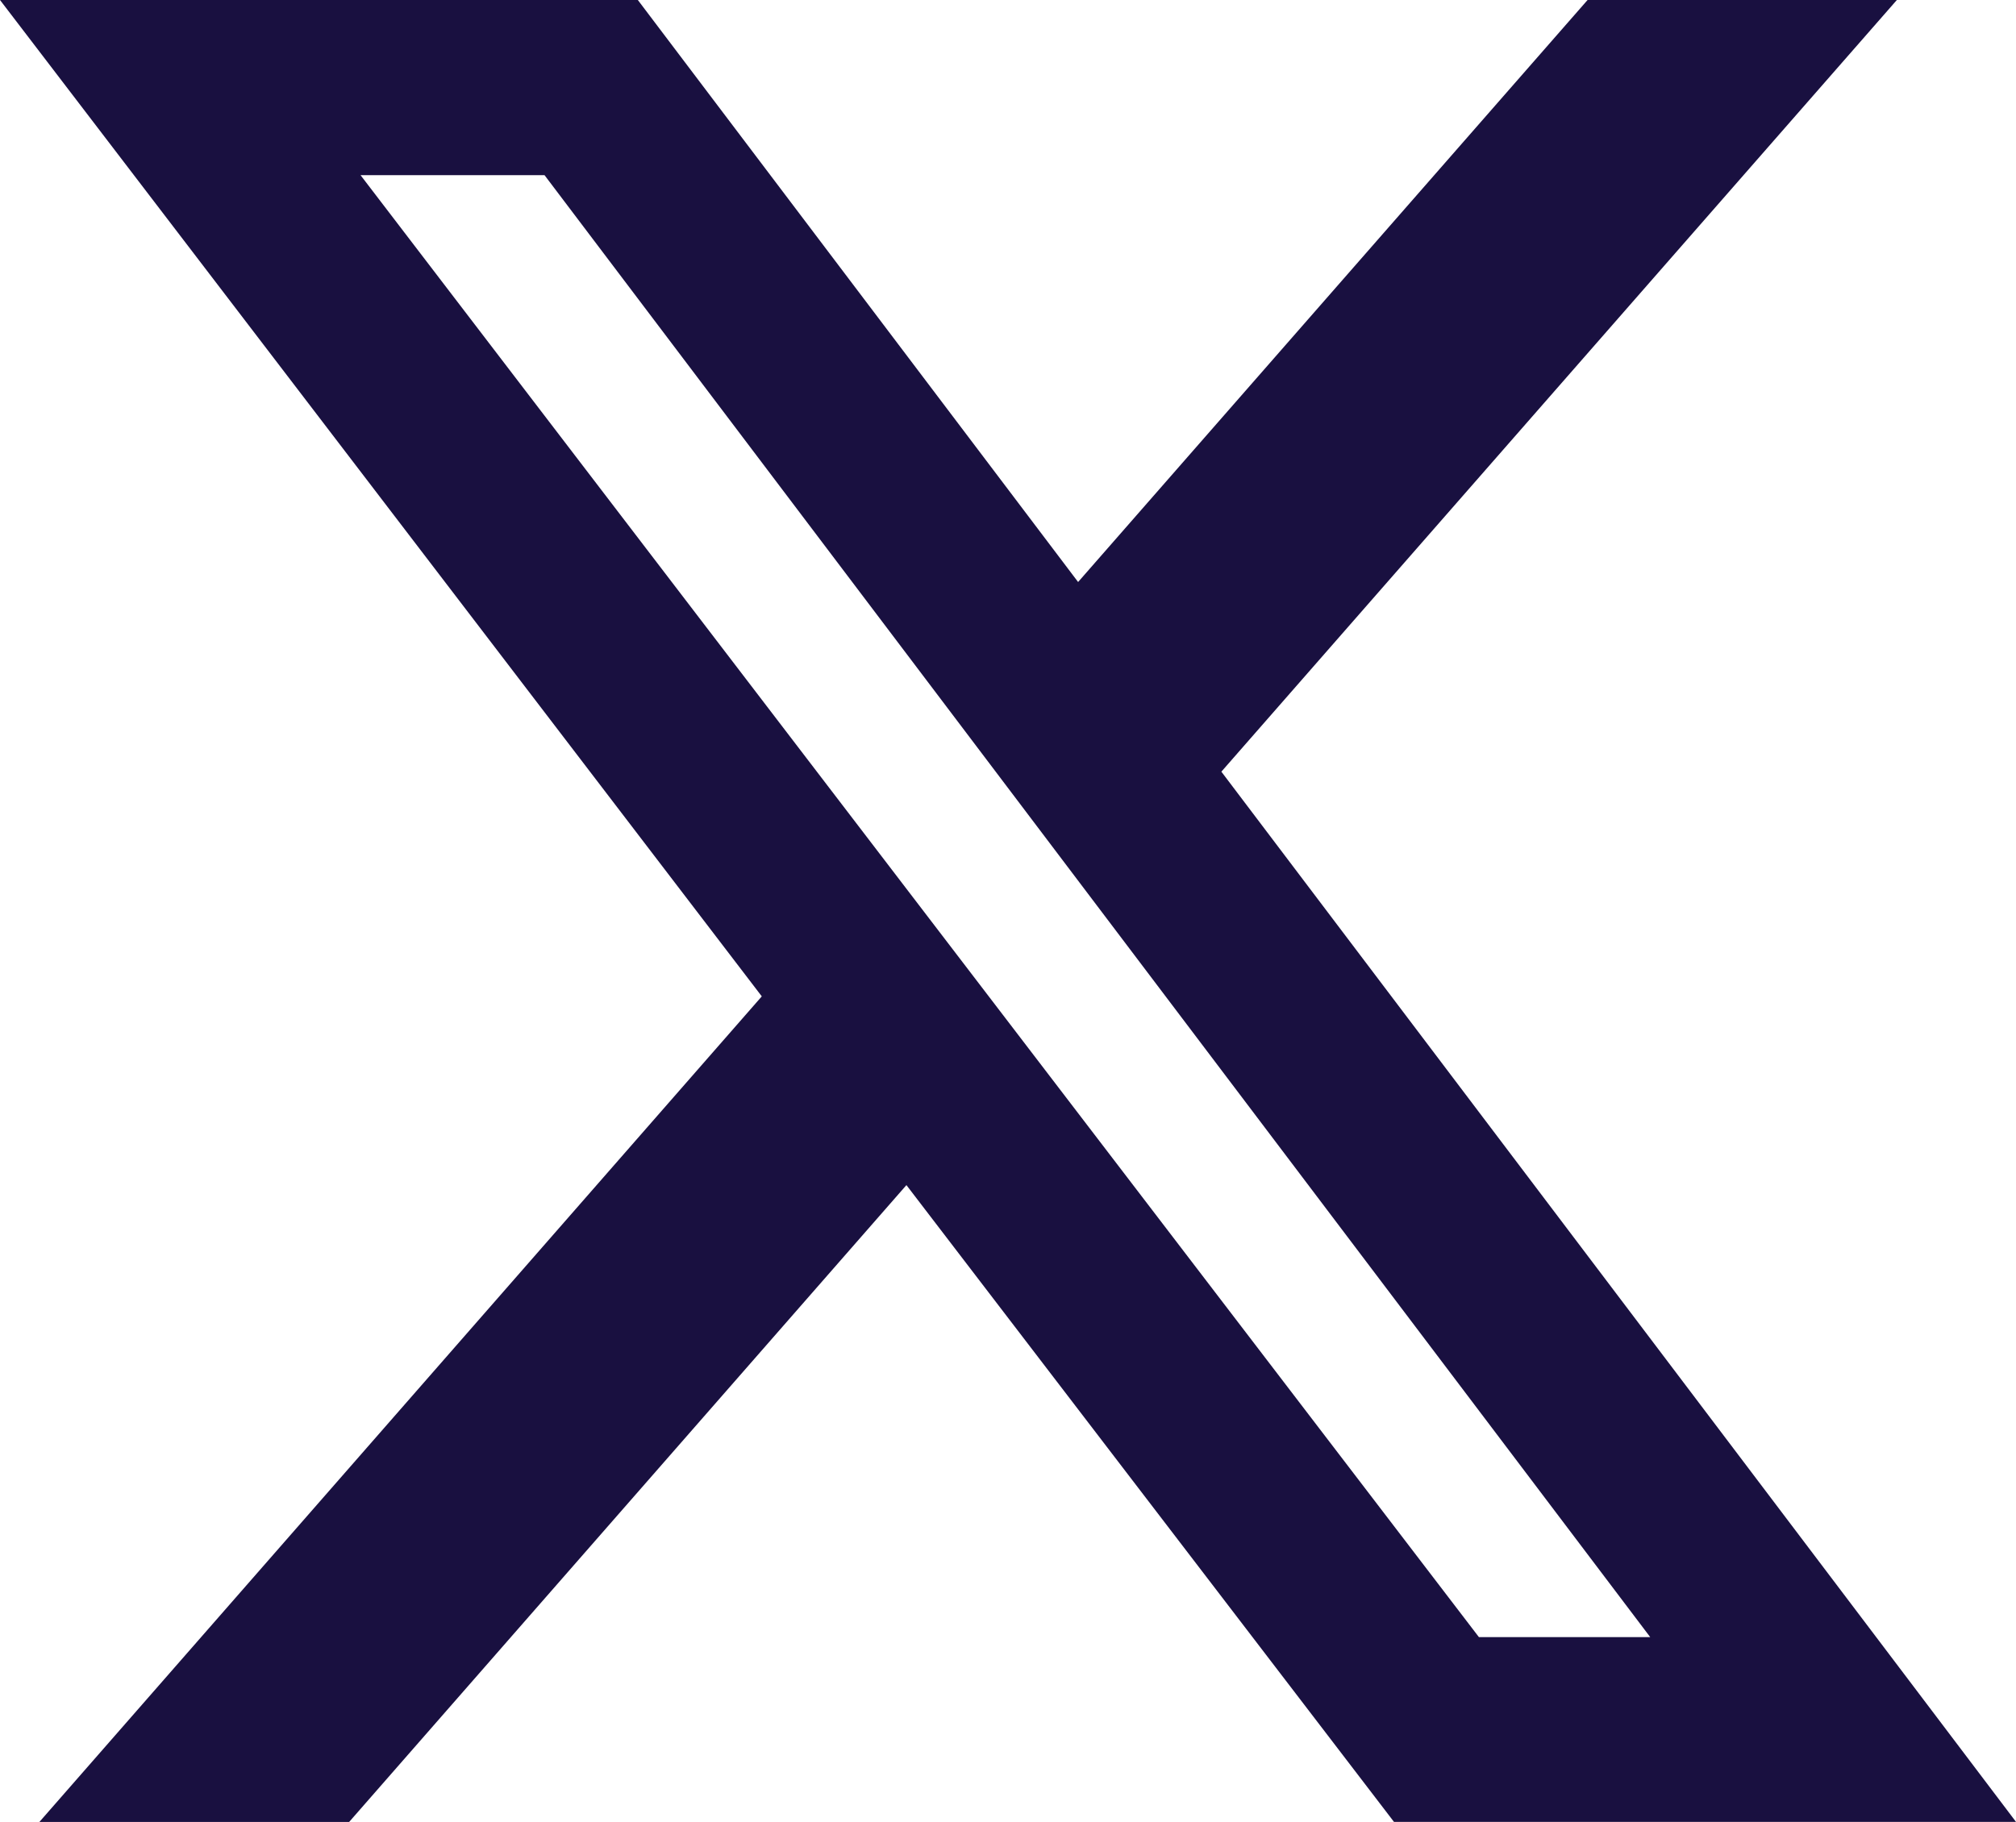 <svg xmlns="http://www.w3.org/2000/svg" width="31" height="28.023" data-name="レイヤー 1" viewBox="0 0 31 28.023"><path d="M24.412 0h4.756L18.781 11.869 31 28.022h-9.565l-7.497-9.794-8.569 9.795H.606l11.108-12.698L0 0h9.808l6.77 8.952L24.412 0Zm-1.671 25.18h2.634L8.373 2.694H5.544L22.741 25.18Z" style="fill:#191040"/></svg>